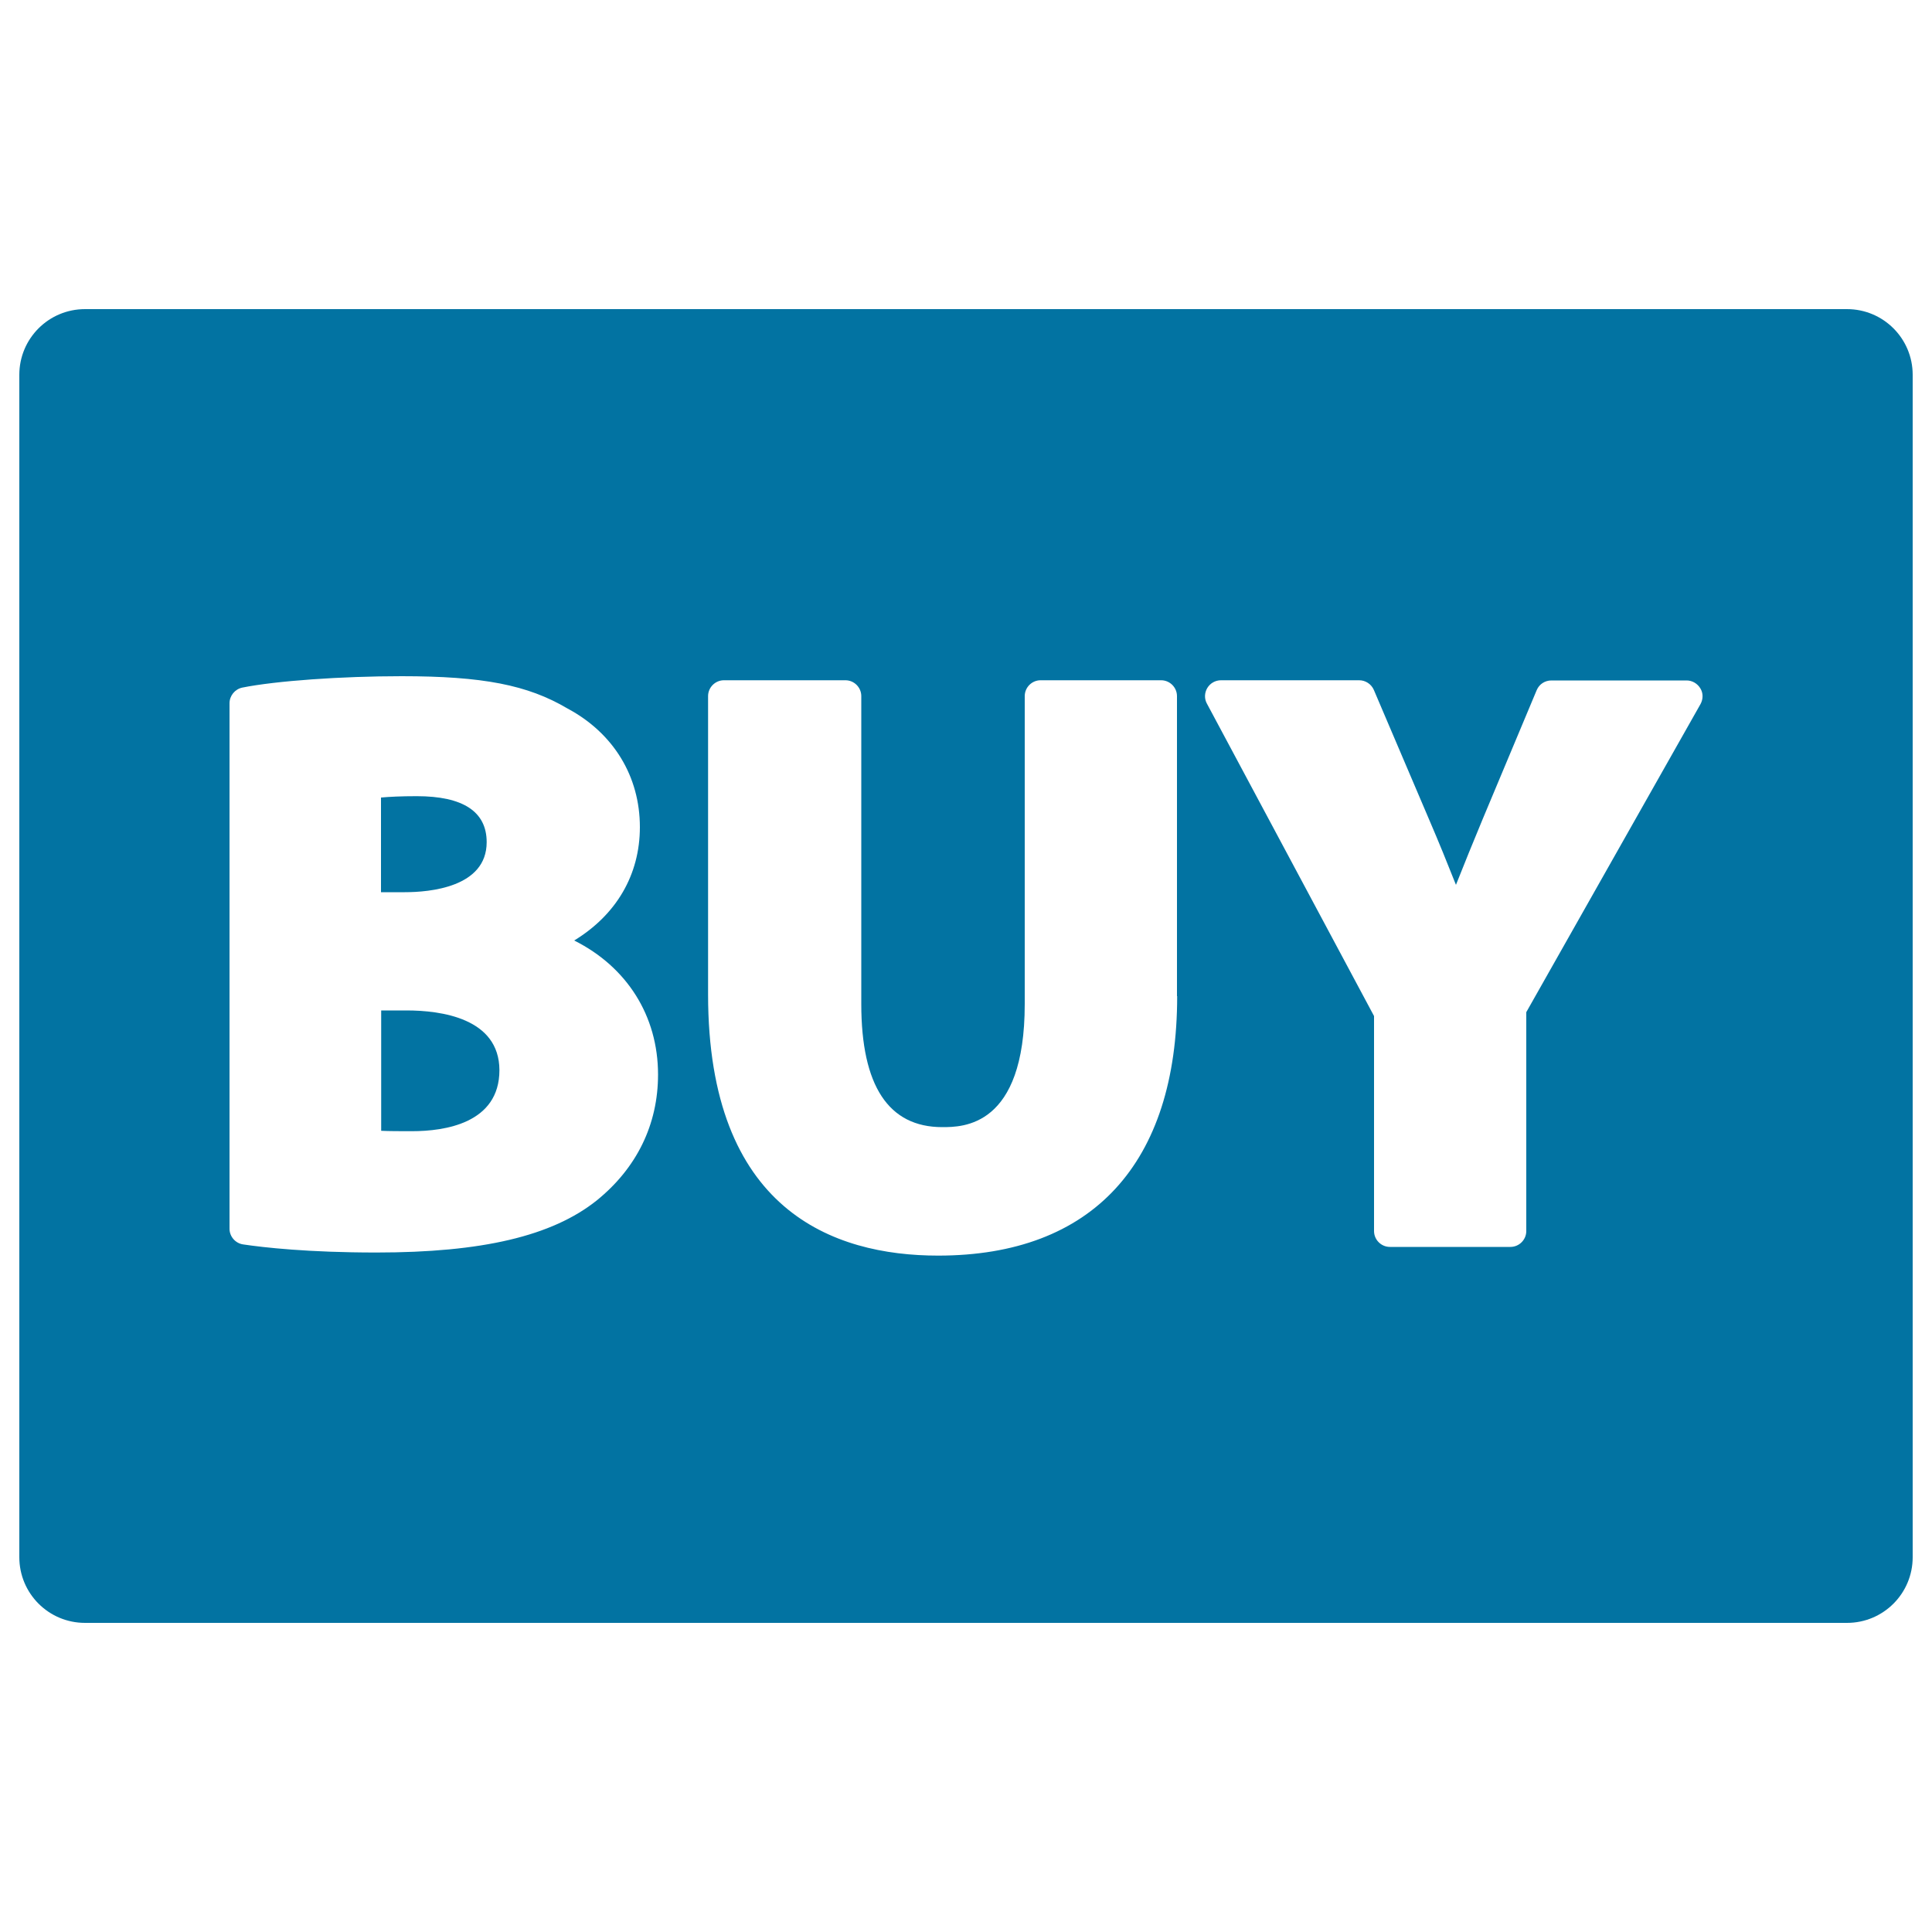 <svg xmlns="http://www.w3.org/2000/svg" viewBox="0 0 1000 1000" style="fill:#0273a2">
<title>Buy Signal For Commerce SVG icon</title>
<g><g><path d="M210.4,523h-13.1v62.3c4.4,0.2,9.7,0.2,16,0.2c16.9,0,45.2-4.1,45.2-31.6C258.4,527,228.3,523,210.4,523z"/><path d="M251.9,435.9c0-15.8-12.2-23.8-36.2-23.8c-8.2,0-14.1,0.3-18.5,0.7v49h12.3C222.3,461.8,251.9,459.3,251.9,435.9z"/><path d="M956,160H44c-18.8,0-34,15.2-34,34v612c0,18.8,15.2,34,34,34H956c18.8,0,34-15.2,34-34V194C990,175.2,974.8,160,956,160z M308.8,621.4c-23.1,18.4-59.3,26.9-114,26.9c-35.2,0-58.3-2.6-69-4.2c-4-0.6-7-4.1-7-8.1V364c0-3.9,2.8-7.3,6.6-8.1c17.4-3.5,51.3-5.9,82.5-5.9c41.9,0,65.2,4.5,85.8,16.7c23.8,12.7,37.5,35.1,37.5,61.4c0,24.7-12.2,45.4-34,58.7c27.2,13.6,43.4,38.9,43.4,69.4C340.6,582,329.6,604.6,308.8,621.4z M609.3,515.6c0,86.6-43.9,134.3-123.7,134.3c-54.4,0-119.1-23.5-119.1-135.2V360.3c0-4.5,3.7-8.2,8.2-8.2h62.9c4.5,0,8.2,3.7,8.2,8.2v159.4c0,42.3,14.1,63.7,41.9,63.7c10.6,0,42.7,0,42.7-63.7V360.3c0-4.5,3.7-8.2,8.2-8.2h62.4c4.5,0,8.2,3.7,8.2,8.2V515.6z M880.2,364.4L790,523.9v113.3c0,4.5-3.7,8.2-8.2,8.2h-62.4c-4.5,0-8.2-3.7-8.2-8.2V525.9l-86.5-161.7c-1.4-2.5-1.3-5.6,0.2-8.1c1.5-2.5,4.2-4,7.1-4h71.5c3.3,0,6.3,2,7.6,5l28.4,66.6c5.5,12.8,9.7,23.2,14.1,34.3c4.3-10.9,8.8-21.9,13.9-34.2l27.9-66.6c1.3-3.1,4.3-5,7.6-5H873c2.9,0,5.6,1.6,7.1,4.1C881.6,358.7,881.6,361.8,880.2,364.4z"/></g></g>
</svg>